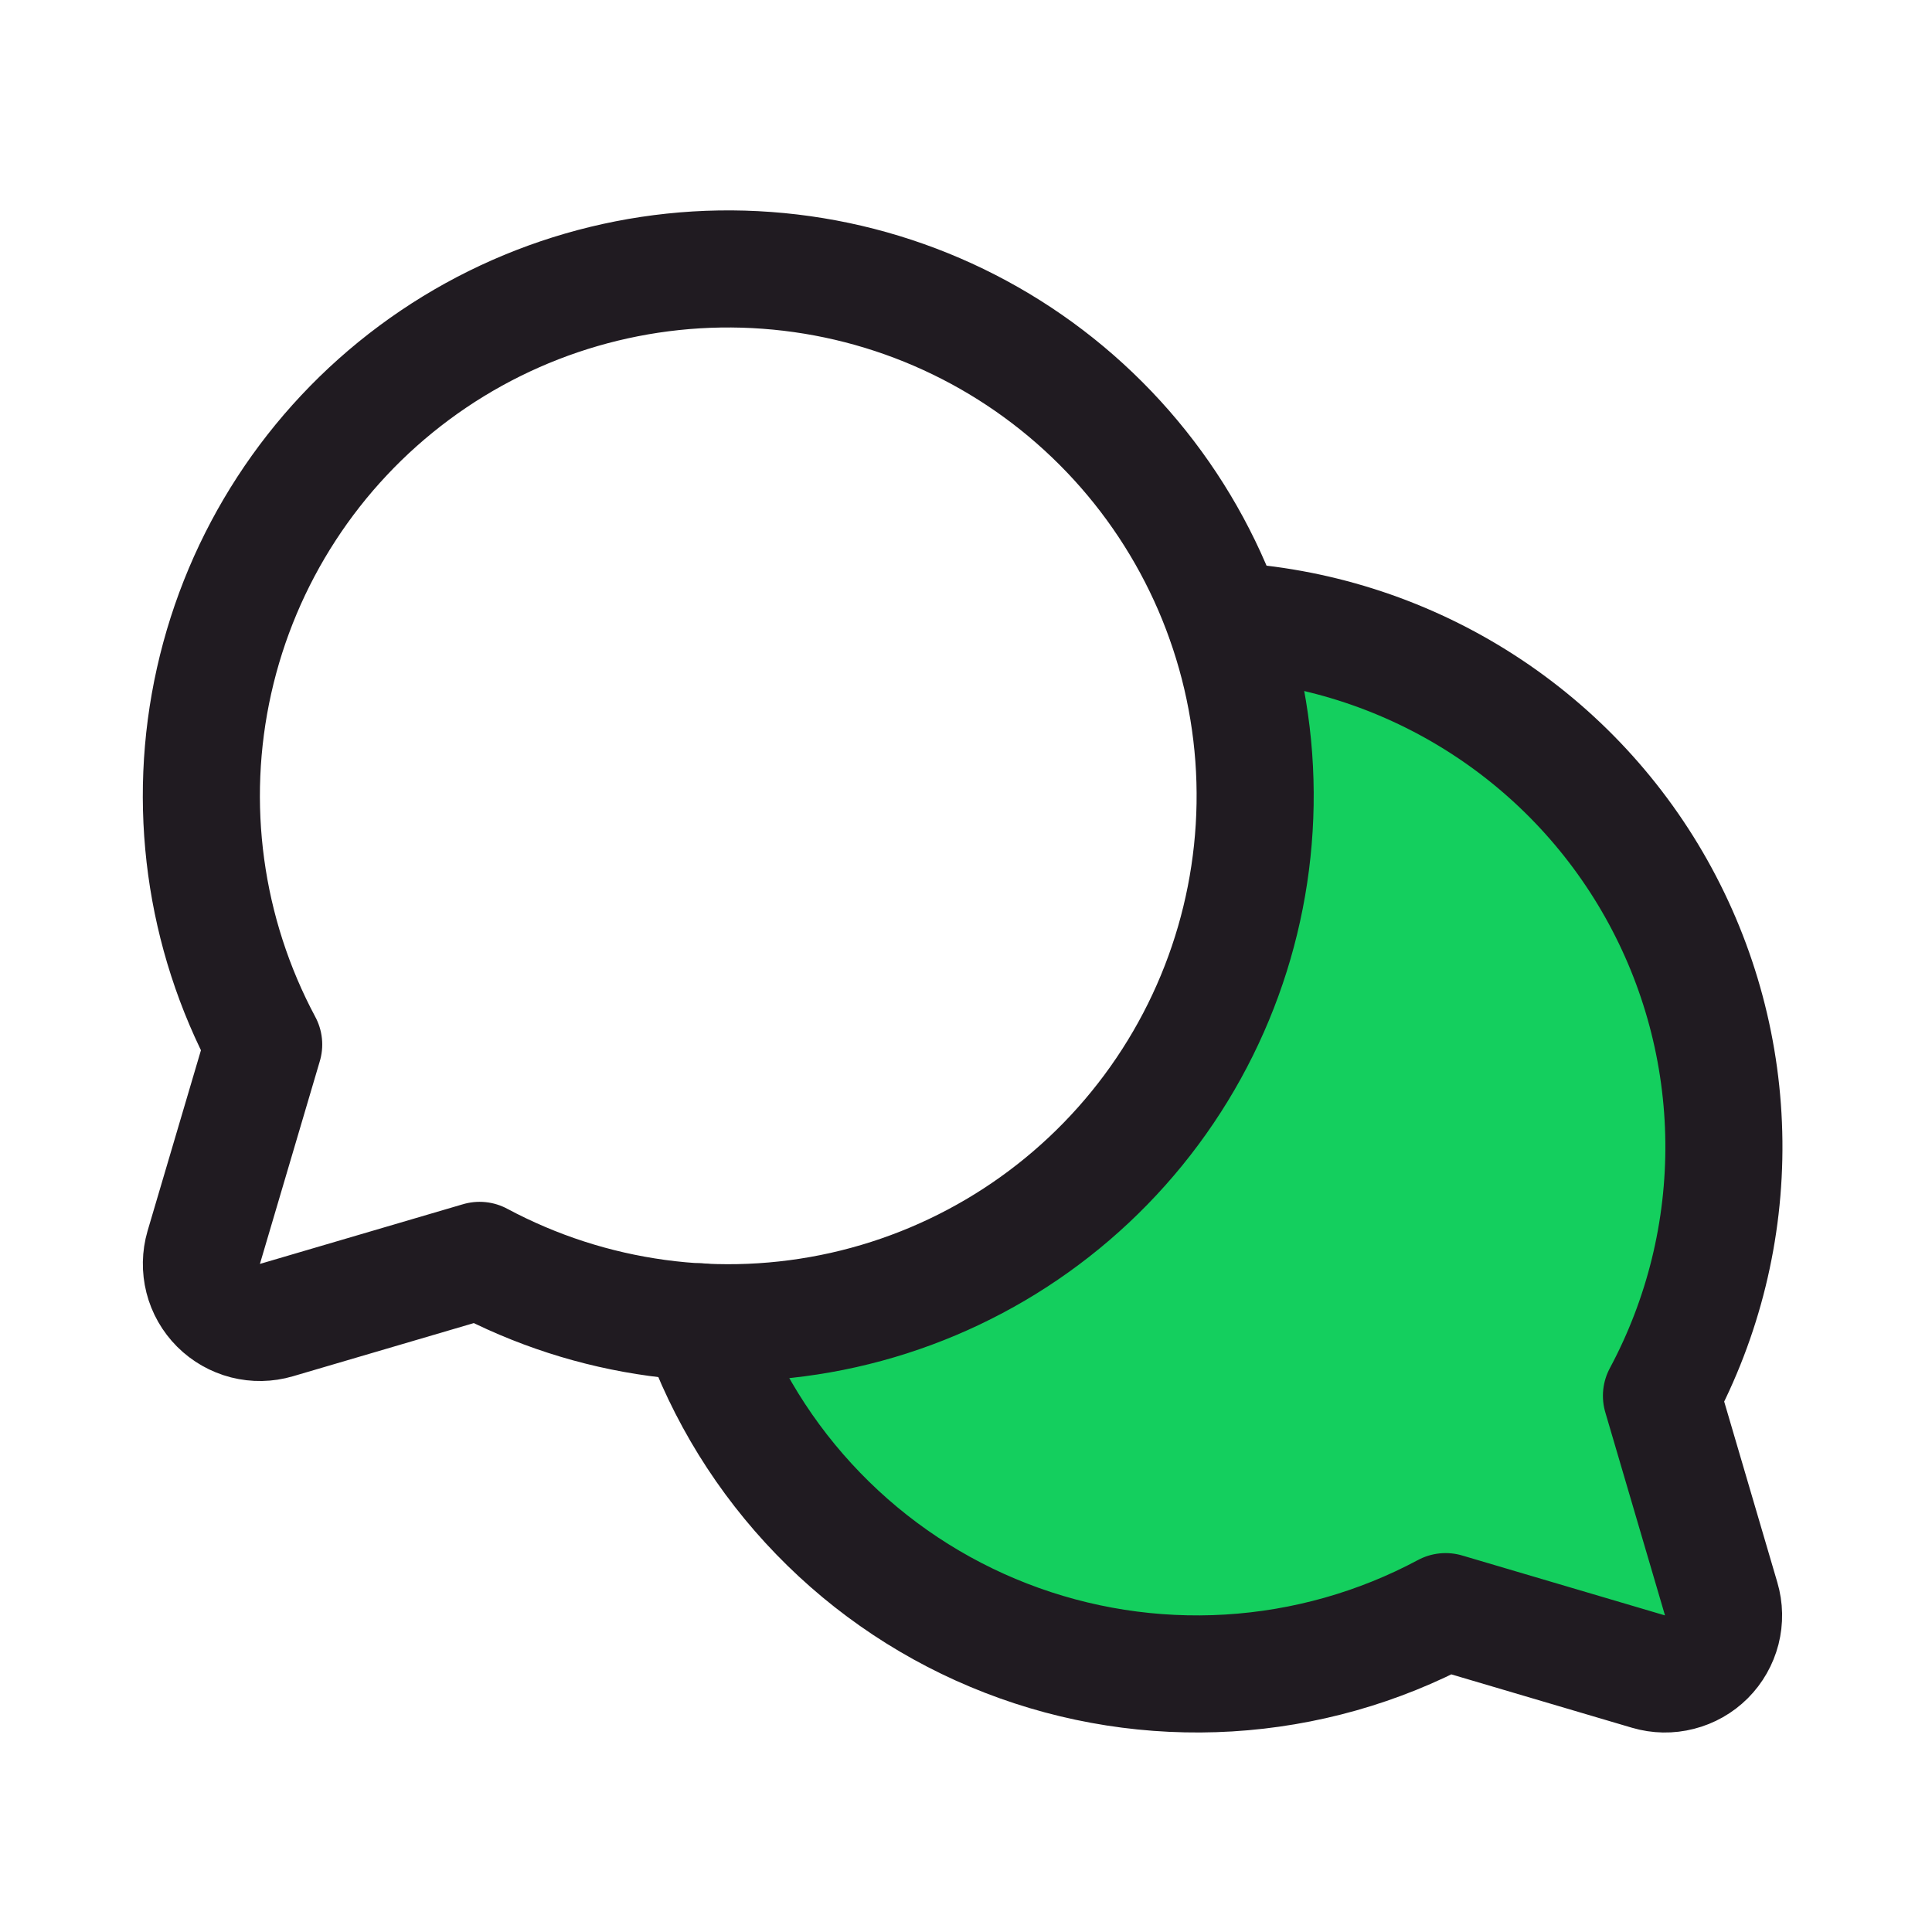 <?xml version="1.0" encoding="UTF-8"?> <svg xmlns="http://www.w3.org/2000/svg" width="33" height="33" viewBox="0 0 33 33" fill="none"><g clip-path="url(#clip0_170_58)"><path d="M28.379 23.841C29.094 22.506 29.461 21.012 29.445 19.498C29.43 17.984 29.032 16.499 28.29 15.179C27.548 13.859 26.484 12.748 25.199 11.949C23.913 11.149 22.446 10.687 20.934 10.604C21.412 11.962 21.557 13.414 21.357 14.839C21.158 16.264 20.619 17.62 19.788 18.794C18.956 19.968 17.855 20.925 16.576 21.586C15.298 22.247 13.88 22.591 12.442 22.591C12.277 22.591 12.113 22.591 11.949 22.577C12.38 23.802 13.071 24.919 13.975 25.852C14.878 26.785 15.972 27.511 17.183 27.981C18.393 28.451 19.691 28.654 20.987 28.576C22.283 28.498 23.547 28.141 24.692 27.528L28.162 28.548C28.334 28.599 28.517 28.602 28.691 28.558C28.865 28.513 29.024 28.423 29.151 28.296C29.277 28.169 29.368 28.01 29.412 27.836C29.457 27.662 29.453 27.479 29.403 27.307L28.379 23.841Z" fill="#14CF5E"></path><path d="M4.504 17.841C3.486 15.938 3.185 13.732 3.657 11.626C4.129 9.519 5.342 7.653 7.076 6.366C8.809 5.08 10.947 4.459 13.1 4.618C15.252 4.776 17.277 5.703 18.803 7.23C20.329 8.756 21.256 10.78 21.415 12.933C21.573 15.085 20.953 17.224 19.666 18.957C18.38 20.69 16.513 21.904 14.407 22.376C12.301 22.848 10.095 22.547 8.192 21.528L4.722 22.548C4.549 22.599 4.367 22.602 4.193 22.558C4.019 22.513 3.86 22.423 3.733 22.296C3.606 22.169 3.515 22.01 3.471 21.836C3.427 21.662 3.43 21.479 3.48 21.307L4.504 17.841Z" stroke="#201B21" stroke-width="2" stroke-linecap="round" stroke-linejoin="round"></path><path d="M20.934 10.604C22.446 10.687 23.913 11.149 25.199 11.949C26.484 12.748 27.548 13.859 28.29 15.179C29.032 16.499 29.43 17.984 29.445 19.498C29.461 21.012 29.094 22.506 28.379 23.841L29.399 27.311C29.45 27.483 29.453 27.666 29.409 27.84C29.364 28.014 29.274 28.173 29.147 28.3C29.02 28.427 28.861 28.517 28.687 28.561C28.513 28.606 28.33 28.603 28.158 28.552L24.692 27.528C23.547 28.141 22.283 28.498 20.987 28.576C19.691 28.654 18.393 28.451 17.183 27.981C15.972 27.511 14.878 26.785 13.975 25.852C13.071 24.919 12.38 23.802 11.949 22.577" stroke="#201B21" stroke-width="2" stroke-linecap="round" stroke-linejoin="round"></path></g><defs><clipPath id="clip0_170_58"><rect width="32" height="32" fill="white" transform="translate(0.442 0.591)"></rect></clipPath></defs></svg> 